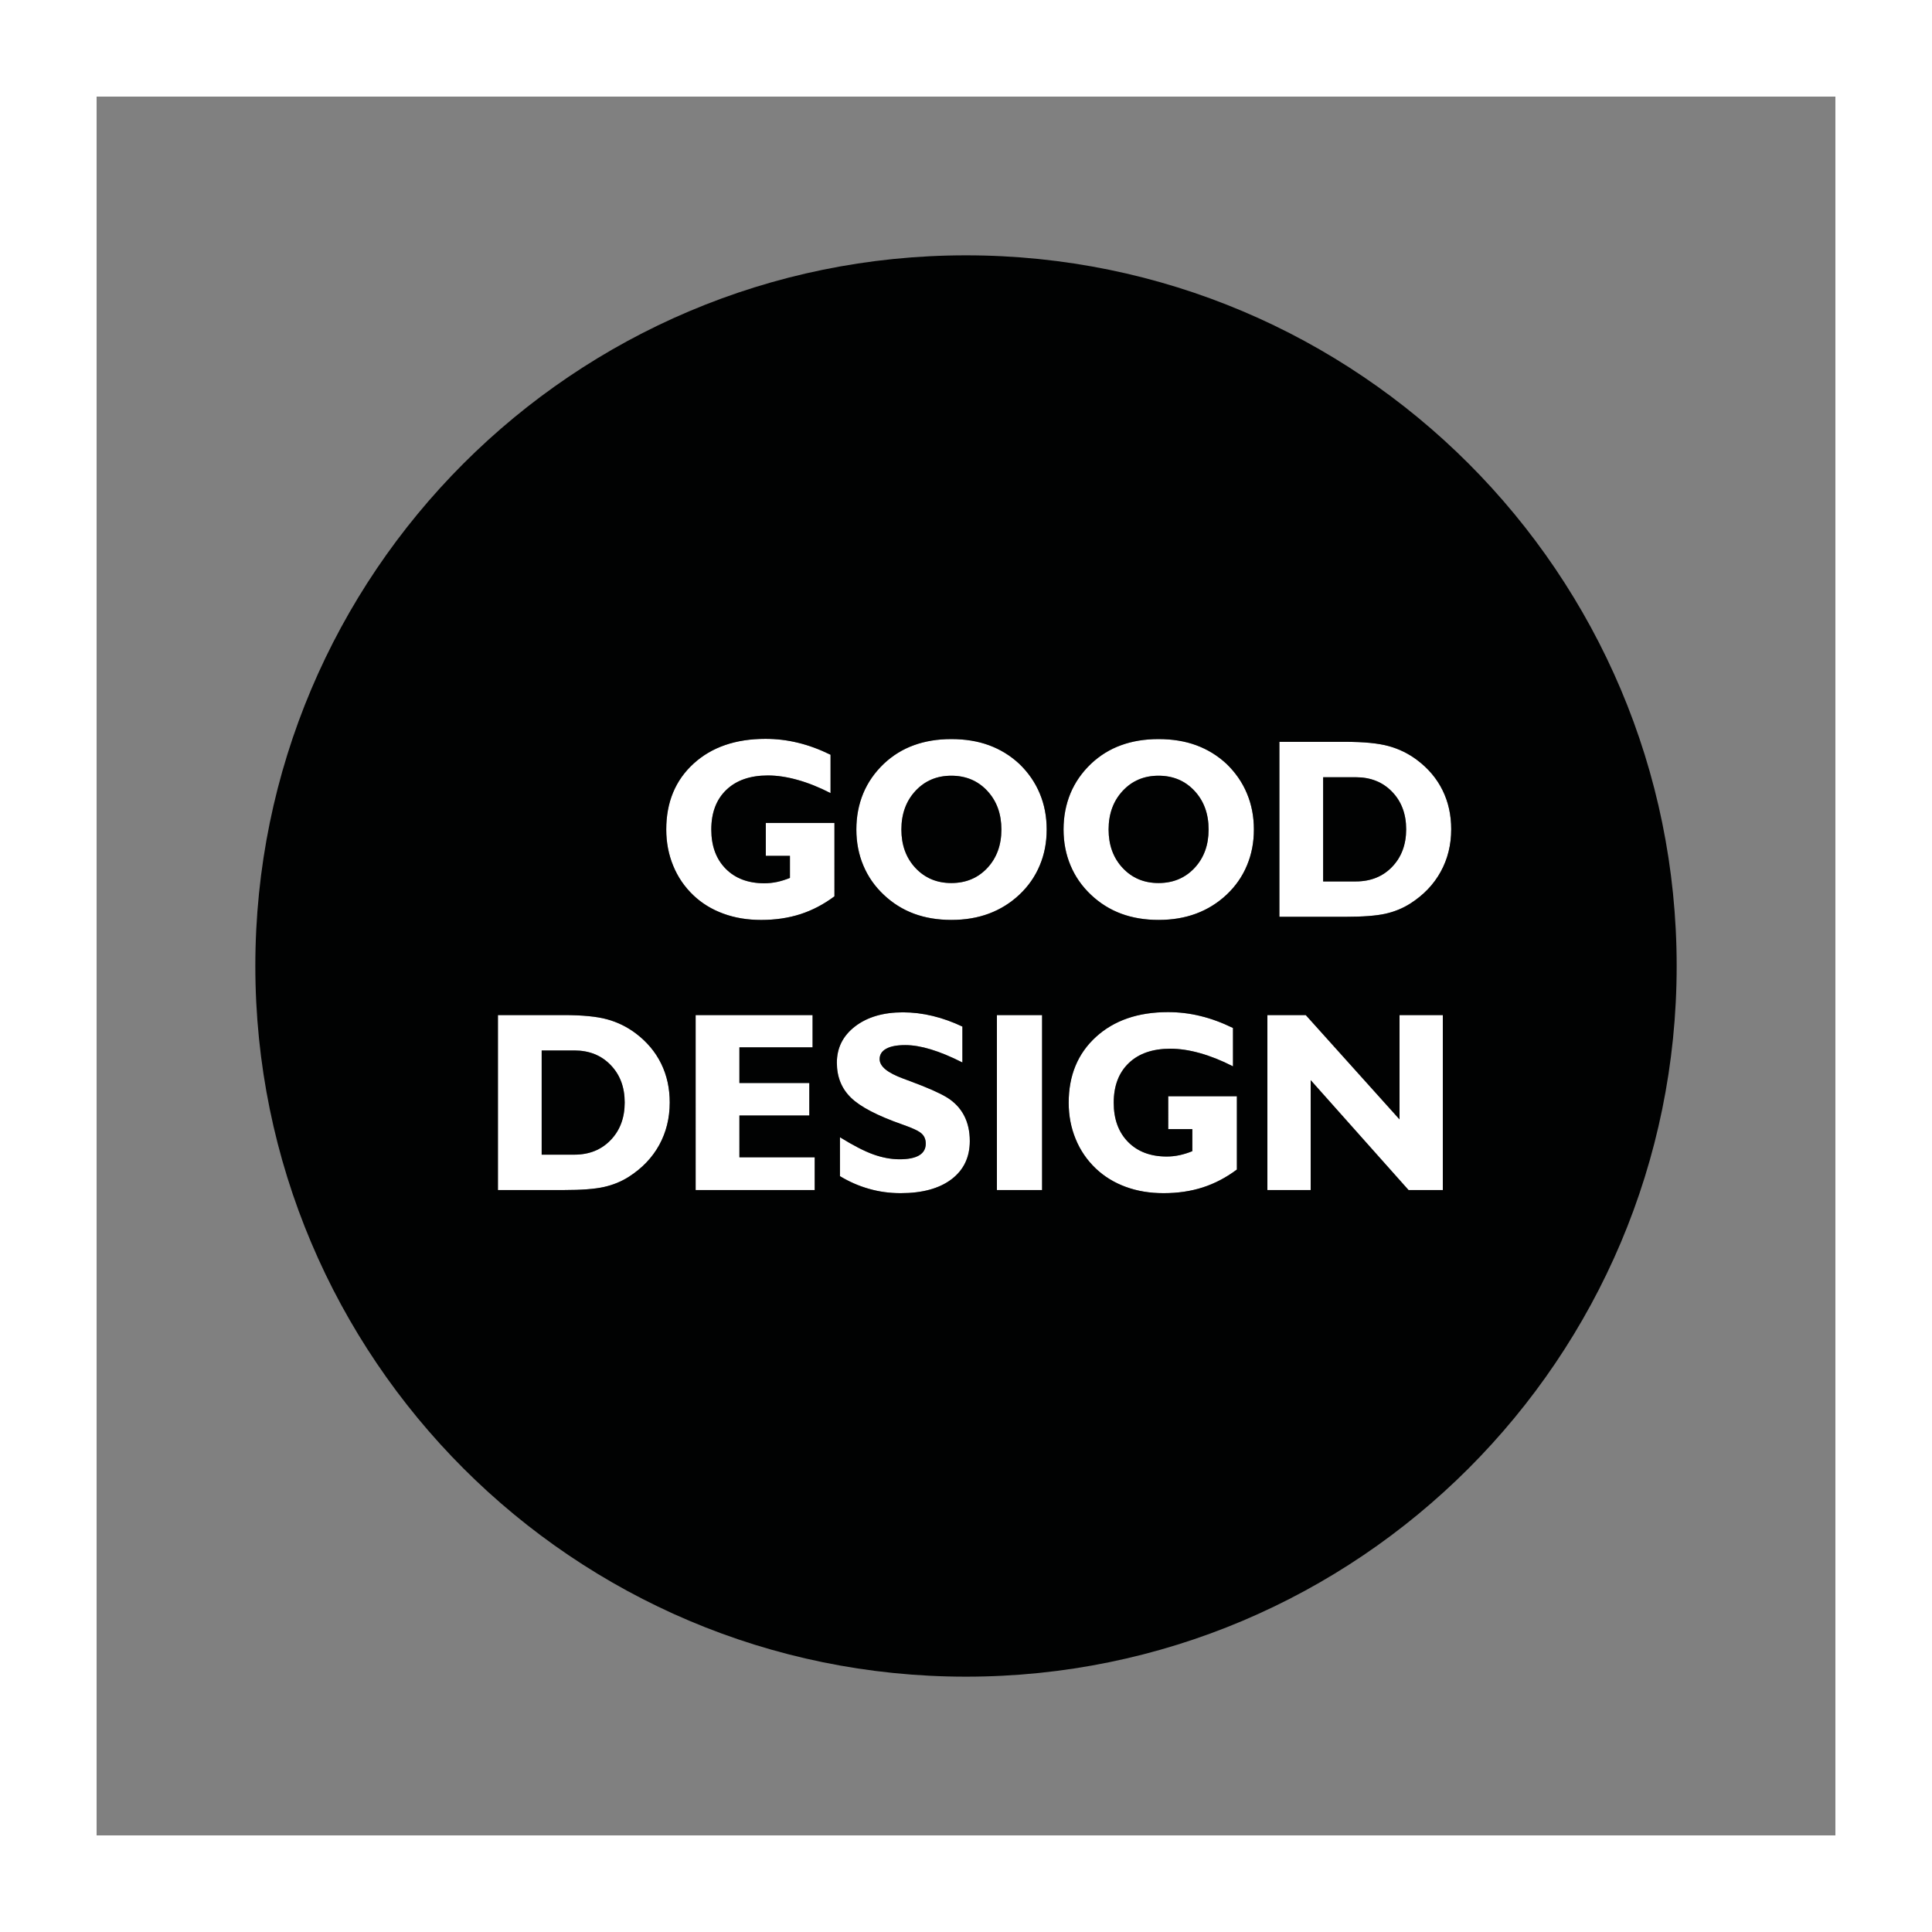 <?xml version="1.0" encoding="UTF-8"?>
<!-- Generator: Adobe Illustrator 15.0.2, SVG Export Plug-In . SVG Version: 6.00 Build 0)  -->
<!DOCTYPE svg PUBLIC "-//W3C//DTD SVG 1.1//EN" "http://www.w3.org/Graphics/SVG/1.1/DTD/svg11.dtd">
<svg version="1.1" id="Ebene_1" xmlns="http://www.w3.org/2000/svg" xmlns:xlink="http://www.w3.org/1999/xlink" x="0px" y="0px" width="100px" height="100px" viewBox="0 0 100 100" enable-background="new 0 0 100 100" xml:space="preserve">
<g opacity="0.5">
	<path fill-rule="evenodd" clip-rule="evenodd" fill="#010202" d="M49.24,40.151c-0.75,0-1.369,0.261-1.855,0.785   c-0.485,0.521-0.729,1.189-0.729,2c0,0.807,0.243,1.472,0.729,1.991c0.486,0.519,1.105,0.779,1.855,0.779   c0.756,0,1.377-0.261,1.863-0.779c0.485-0.52,0.729-1.185,0.729-1.991c0-0.811-0.243-1.478-0.729-2   C50.617,40.413,49.996,40.151,49.24,40.151z"/>
	<path fill-rule="evenodd" clip-rule="evenodd" fill="#010202" d="M59.966,40.151c-0.751,0-1.37,0.261-1.856,0.785   c-0.485,0.521-0.729,1.189-0.729,2c0,0.807,0.243,1.472,0.729,1.991c0.486,0.519,1.105,0.779,1.856,0.779   c0.755,0,1.376-0.261,1.862-0.779c0.486-0.52,0.729-1.185,0.729-1.991c0-0.811-0.242-1.478-0.729-2   C61.342,40.413,60.721,40.151,59.966,40.151z"/>
	<path fill-rule="evenodd" clip-rule="evenodd" fill="#010202" d="M5,5v90h90V5H5z M34.122,59.264   c-0.362,0.658-0.887,1.206-1.573,1.646c-0.389,0.248-0.817,0.422-1.289,0.528c-0.47,0.106-1.166,0.159-2.09,0.159h-3.397V52.54   h3.397c0.971,0,1.724,0.073,2.259,0.221c0.534,0.146,1.026,0.387,1.475,0.724c0.58,0.437,1.017,0.958,1.315,1.563   c0.299,0.607,0.446,1.278,0.446,2.017C34.665,57.871,34.483,58.604,34.122,59.264z M42.169,61.597h-6.163V52.54h6.053v1.67h-3.787   v1.846h3.618v1.683h-3.618V59.9h3.897V61.597z M43.191,46.394c-0.553,0.413-1.138,0.72-1.756,0.921   c-0.622,0.201-1.3,0.301-2.038,0.301c-0.711,0-1.364-0.108-1.959-0.327c-0.598-0.218-1.112-0.535-1.547-0.948   c-0.458-0.435-0.807-0.946-1.046-1.529c-0.24-0.581-0.36-1.207-0.36-1.876c0-1.412,0.47-2.545,1.408-3.405s2.184-1.288,3.731-1.288   c0.566,0,1.125,0.066,1.676,0.201c0.552,0.132,1.115,0.34,1.689,0.621v1.986c-0.598-0.307-1.171-0.535-1.714-0.685   c-0.544-0.152-1.054-0.228-1.528-0.228c-0.914,0-1.632,0.248-2.151,0.745c-0.519,0.497-0.779,1.179-0.779,2.052   c0,0.851,0.247,1.526,0.744,2.03c0.495,0.501,1.162,0.753,2,0.753c0.223,0,0.446-0.024,0.665-0.07   c0.222-0.049,0.439-0.117,0.661-0.208v-1.14h-1.249v-1.704h3.553V46.394z M49.248,61.04c-0.633,0.479-1.51,0.718-2.632,0.718   c-0.562,0-1.105-0.072-1.628-0.222c-0.524-0.146-1.028-0.366-1.512-0.658v-2.015c0.683,0.424,1.257,0.719,1.726,0.889   c0.469,0.167,0.922,0.252,1.363,0.252c0.444,0,0.78-0.068,1.01-0.203c0.228-0.137,0.342-0.339,0.342-0.605   c0-0.217-0.07-0.392-0.215-0.522c-0.141-0.133-0.475-0.289-0.995-0.47c-1.291-0.453-2.179-0.915-2.662-1.388   c-0.487-0.474-0.729-1.076-0.729-1.81c0-0.771,0.316-1.398,0.947-1.883c0.633-0.483,1.456-0.725,2.471-0.725   c0.512,0,1.027,0.062,1.546,0.188c0.518,0.125,1.03,0.31,1.534,0.549v1.858c-0.608-0.307-1.153-0.532-1.638-0.678   c-0.483-0.147-0.923-0.221-1.321-0.221c-0.431,0-0.761,0.062-0.985,0.188c-0.228,0.125-0.34,0.305-0.34,0.537   c0,0.189,0.101,0.366,0.305,0.534c0.201,0.166,0.508,0.323,0.919,0.476c0.087,0.033,0.217,0.083,0.394,0.147   c0.863,0.32,1.482,0.594,1.858,0.822c0.393,0.241,0.689,0.552,0.89,0.932c0.201,0.381,0.301,0.825,0.301,1.333   C50.195,59.901,49.88,60.561,49.248,61.04z M53.938,61.597h-2.338V52.54h2.338V61.597z M53.816,44.796   c-0.238,0.572-0.592,1.079-1.059,1.518c-0.461,0.431-0.985,0.756-1.57,0.974c-0.586,0.219-1.233,0.327-1.947,0.327   c-0.706,0-1.352-0.108-1.933-0.323c-0.581-0.216-1.103-0.543-1.564-0.979c-0.467-0.439-0.819-0.946-1.058-1.518   c-0.241-0.572-0.36-1.191-0.36-1.86c0-0.674,0.119-1.295,0.355-1.867c0.238-0.572,0.593-1.082,1.062-1.531   c0.457-0.431,0.977-0.754,1.559-0.964c0.58-0.212,1.228-0.318,1.938-0.318c0.721,0,1.375,0.106,1.956,0.32   c0.583,0.215,1.104,0.535,1.562,0.961c0.467,0.449,0.82,0.959,1.059,1.531c0.241,0.572,0.36,1.193,0.36,1.867   C54.177,43.605,54.058,44.224,53.816,44.796z M64.021,60.535c-0.553,0.414-1.139,0.721-1.757,0.922   c-0.621,0.201-1.299,0.301-2.037,0.301c-0.712,0-1.365-0.108-1.961-0.327s-1.11-0.534-1.546-0.948   c-0.457-0.435-0.807-0.945-1.045-1.529c-0.24-0.58-0.36-1.205-0.36-1.875c0-1.412,0.469-2.546,1.407-3.404   c0.939-0.859,2.184-1.288,3.732-1.288c0.565,0,1.125,0.065,1.675,0.201c0.552,0.132,1.115,0.34,1.69,0.62v1.986   c-0.599-0.307-1.172-0.534-1.715-0.685c-0.543-0.153-1.054-0.228-1.526-0.228c-0.915,0-1.634,0.247-2.153,0.744   c-0.519,0.498-0.779,1.18-0.779,2.053c0,0.851,0.248,1.526,0.744,2.031c0.495,0.501,1.163,0.753,2,0.753   c0.224,0,0.446-0.024,0.665-0.071c0.222-0.049,0.44-0.117,0.66-0.207v-1.141h-1.248V56.74h3.554V60.535z M64.541,44.796   c-0.237,0.572-0.592,1.079-1.058,1.518c-0.462,0.431-0.985,0.756-1.571,0.974c-0.586,0.219-1.233,0.327-1.946,0.327   c-0.707,0-1.353-0.108-1.934-0.323c-0.581-0.216-1.103-0.543-1.564-0.979c-0.466-0.439-0.819-0.946-1.058-1.518   c-0.241-0.572-0.361-1.191-0.361-1.86c0-0.674,0.12-1.295,0.356-1.867c0.238-0.572,0.593-1.082,1.062-1.531   c0.457-0.431,0.977-0.754,1.558-0.964c0.581-0.212,1.229-0.318,1.94-0.318c0.72,0,1.375,0.106,1.955,0.32   c0.583,0.215,1.104,0.535,1.562,0.961c0.466,0.449,0.82,0.959,1.058,1.531c0.241,0.572,0.361,1.193,0.361,1.867   C64.902,43.605,64.782,44.224,64.541,44.796z M74.681,61.597h-1.774l-5.066-5.689v5.689H65.6V52.54h1.986l4.854,5.4v-5.4h2.24   V61.597z M74.57,45.121c-0.362,0.659-0.887,1.207-1.573,1.646c-0.389,0.247-0.817,0.422-1.288,0.528   c-0.471,0.105-1.166,0.159-2.09,0.159h-3.398v-9.057h3.398c0.969,0,1.724,0.073,2.258,0.221c0.535,0.146,1.027,0.387,1.476,0.725   c0.579,0.436,1.017,0.957,1.314,1.562c0.299,0.607,0.447,1.279,0.447,2.017C75.114,43.729,74.933,44.462,74.57,45.121z"/>
	<path fill-rule="evenodd" clip-rule="evenodd" fill="#010202" d="M29.728,54.372h-1.691v5.393h1.691   c0.766,0,1.394-0.251,1.877-0.753c0.487-0.504,0.729-1.153,0.729-1.947c0-0.793-0.242-1.44-0.729-1.941   C31.121,54.621,30.493,54.372,29.728,54.372z"/>
	<path fill-rule="evenodd" clip-rule="evenodd" fill="#010202" d="M70.176,40.229h-1.69v5.394h1.69c0.767,0,1.395-0.252,1.878-0.753   c0.485-0.504,0.729-1.154,0.729-1.947s-0.244-1.441-0.729-1.942C71.57,40.479,70.942,40.229,70.176,40.229z"/>
</g>
<g>
	<path fill-rule="evenodd" clip-rule="evenodd" fill="#010202" d="M49.24,40.151c-0.75,0-1.369,0.261-1.855,0.785   c-0.485,0.521-0.729,1.189-0.729,2c0,0.807,0.243,1.472,0.729,1.991c0.486,0.519,1.105,0.779,1.855,0.779   c0.756,0,1.377-0.261,1.863-0.779c0.485-0.52,0.729-1.185,0.729-1.991c0-0.811-0.243-1.478-0.729-2   C50.617,40.413,49.996,40.151,49.24,40.151z"/>
	<path fill-rule="evenodd" clip-rule="evenodd" fill="#010202" d="M59.966,40.151c-0.751,0-1.37,0.261-1.856,0.785   c-0.485,0.521-0.729,1.189-0.729,2c0,0.807,0.243,1.472,0.729,1.991c0.486,0.519,1.105,0.779,1.856,0.779   c0.755,0,1.376-0.261,1.862-0.779c0.486-0.52,0.729-1.185,0.729-1.991c0-0.811-0.242-1.478-0.729-2   C61.342,40.413,60.721,40.151,59.966,40.151z"/>
	<path fill-rule="evenodd" clip-rule="evenodd" fill="#010202" d="M29.728,54.372h-1.691v5.393h1.691   c0.766,0,1.394-0.251,1.877-0.753c0.487-0.504,0.729-1.153,0.729-1.947c0-0.793-0.242-1.44-0.729-1.941   C31.121,54.621,30.493,54.372,29.728,54.372z"/>
	<path fill-rule="evenodd" clip-rule="evenodd" fill="#010202" d="M50,13.216c-20.312,0-36.784,16.473-36.784,36.784   c0,20.312,16.473,36.784,36.784,36.784S86.784,70.312,86.784,50C86.784,29.688,70.312,13.216,50,13.216z M34.122,59.264   c-0.362,0.658-0.887,1.206-1.573,1.646c-0.389,0.248-0.817,0.422-1.289,0.528c-0.47,0.106-1.166,0.159-2.09,0.159h-3.397V52.54   h3.397c0.971,0,1.724,0.073,2.259,0.221c0.534,0.146,1.026,0.387,1.475,0.724c0.58,0.437,1.017,0.958,1.315,1.563   c0.299,0.607,0.446,1.278,0.446,2.017C34.665,57.871,34.483,58.604,34.122,59.264z M42.169,61.597h-6.163V52.54h6.053v1.67h-3.787   v1.846h3.618v1.683h-3.618V59.9h3.897V61.597z M43.191,46.394c-0.553,0.413-1.138,0.72-1.756,0.921   c-0.622,0.201-1.3,0.301-2.038,0.301c-0.711,0-1.364-0.108-1.959-0.327c-0.598-0.218-1.112-0.535-1.547-0.948   c-0.458-0.435-0.807-0.946-1.046-1.529c-0.24-0.581-0.36-1.207-0.36-1.876c0-1.412,0.47-2.545,1.408-3.405s2.184-1.288,3.731-1.288   c0.566,0,1.125,0.066,1.676,0.201c0.552,0.132,1.115,0.34,1.689,0.621v1.986c-0.598-0.307-1.171-0.535-1.714-0.685   c-0.544-0.152-1.054-0.228-1.528-0.228c-0.914,0-1.632,0.248-2.151,0.745c-0.519,0.497-0.779,1.179-0.779,2.052   c0,0.851,0.247,1.526,0.744,2.03c0.495,0.501,1.162,0.753,2,0.753c0.223,0,0.446-0.024,0.665-0.07   c0.222-0.049,0.439-0.117,0.661-0.208v-1.14h-1.249v-1.704h3.553V46.394z M49.248,61.04c-0.633,0.479-1.51,0.718-2.632,0.718   c-0.562,0-1.105-0.072-1.628-0.222c-0.524-0.146-1.028-0.366-1.512-0.658v-2.015c0.683,0.424,1.257,0.719,1.726,0.889   c0.469,0.167,0.922,0.252,1.363,0.252c0.444,0,0.78-0.068,1.01-0.203c0.228-0.137,0.342-0.339,0.342-0.605   c0-0.217-0.07-0.392-0.215-0.522c-0.141-0.133-0.475-0.289-0.995-0.47c-1.291-0.453-2.179-0.915-2.662-1.388   c-0.487-0.474-0.729-1.076-0.729-1.81c0-0.771,0.316-1.398,0.947-1.883c0.633-0.483,1.456-0.725,2.471-0.725   c0.512,0,1.027,0.062,1.546,0.188c0.518,0.125,1.03,0.31,1.534,0.549v1.858c-0.608-0.307-1.153-0.532-1.638-0.678   c-0.483-0.147-0.923-0.221-1.321-0.221c-0.431,0-0.761,0.062-0.985,0.188c-0.228,0.125-0.34,0.305-0.34,0.537   c0,0.189,0.101,0.366,0.305,0.534c0.201,0.166,0.508,0.323,0.919,0.476c0.087,0.033,0.217,0.083,0.394,0.147   c0.863,0.32,1.482,0.594,1.858,0.822c0.393,0.241,0.689,0.552,0.89,0.932c0.201,0.381,0.301,0.825,0.301,1.333   C50.195,59.901,49.88,60.561,49.248,61.04z M53.938,61.597h-2.338V52.54h2.338V61.597z M53.816,44.796   c-0.238,0.572-0.592,1.079-1.059,1.518c-0.461,0.431-0.985,0.756-1.57,0.974c-0.586,0.219-1.233,0.327-1.947,0.327   c-0.706,0-1.352-0.108-1.933-0.323c-0.581-0.216-1.103-0.543-1.564-0.979c-0.467-0.439-0.819-0.946-1.058-1.518   c-0.241-0.572-0.36-1.191-0.36-1.86c0-0.674,0.119-1.295,0.355-1.867c0.238-0.572,0.593-1.082,1.062-1.531   c0.457-0.431,0.977-0.754,1.559-0.964c0.58-0.212,1.228-0.318,1.938-0.318c0.721,0,1.375,0.106,1.956,0.32   c0.583,0.215,1.104,0.535,1.562,0.961c0.467,0.449,0.82,0.959,1.059,1.531c0.241,0.572,0.36,1.193,0.36,1.867   C54.177,43.605,54.058,44.224,53.816,44.796z M64.021,60.535c-0.553,0.414-1.139,0.721-1.757,0.922   c-0.621,0.201-1.299,0.301-2.037,0.301c-0.712,0-1.365-0.108-1.961-0.327s-1.11-0.534-1.546-0.948   c-0.457-0.435-0.807-0.945-1.045-1.529c-0.24-0.58-0.36-1.205-0.36-1.875c0-1.412,0.469-2.546,1.407-3.404   c0.939-0.859,2.184-1.288,3.732-1.288c0.565,0,1.125,0.065,1.675,0.201c0.552,0.132,1.115,0.34,1.69,0.62v1.986   c-0.599-0.307-1.172-0.534-1.715-0.685c-0.543-0.153-1.054-0.228-1.526-0.228c-0.915,0-1.634,0.247-2.153,0.744   c-0.519,0.498-0.779,1.18-0.779,2.053c0,0.851,0.248,1.526,0.744,2.031c0.495,0.501,1.163,0.753,2,0.753   c0.224,0,0.446-0.024,0.665-0.071c0.222-0.049,0.44-0.117,0.66-0.207v-1.141h-1.248V56.74h3.554V60.535z M64.541,44.796   c-0.237,0.572-0.592,1.079-1.058,1.518c-0.462,0.431-0.985,0.756-1.571,0.974c-0.586,0.219-1.233,0.327-1.946,0.327   c-0.707,0-1.353-0.108-1.934-0.323c-0.581-0.216-1.103-0.543-1.564-0.979c-0.466-0.439-0.819-0.946-1.058-1.518   c-0.241-0.572-0.361-1.191-0.361-1.86c0-0.674,0.12-1.295,0.356-1.867c0.238-0.572,0.593-1.082,1.062-1.531   c0.457-0.431,0.977-0.754,1.558-0.964c0.581-0.212,1.229-0.318,1.94-0.318c0.72,0,1.375,0.106,1.955,0.32   c0.583,0.215,1.104,0.535,1.562,0.961c0.466,0.449,0.82,0.959,1.058,1.531c0.241,0.572,0.361,1.193,0.361,1.867   C64.902,43.605,64.782,44.224,64.541,44.796z M74.681,61.597h-1.774l-5.066-5.689v5.689H65.6V52.54h1.986l4.854,5.4v-5.4h2.24   V61.597z M74.57,45.121c-0.362,0.659-0.887,1.207-1.573,1.646c-0.389,0.247-0.817,0.422-1.288,0.528   c-0.471,0.105-1.166,0.159-2.09,0.159h-3.398v-9.057h3.398c0.969,0,1.724,0.073,2.258,0.221c0.535,0.146,1.027,0.387,1.476,0.725   c0.579,0.436,1.017,0.957,1.314,1.562c0.299,0.607,0.447,1.279,0.447,2.017C75.114,43.729,74.933,44.462,74.57,45.121z"/>
	<path fill-rule="evenodd" clip-rule="evenodd" fill="#010202" d="M70.176,40.229h-1.69v5.394h1.69c0.767,0,1.395-0.252,1.878-0.753   c0.485-0.504,0.729-1.154,0.729-1.947s-0.244-1.441-0.729-1.942C71.57,40.479,70.942,40.229,70.176,40.229z"/>
</g>
</svg>